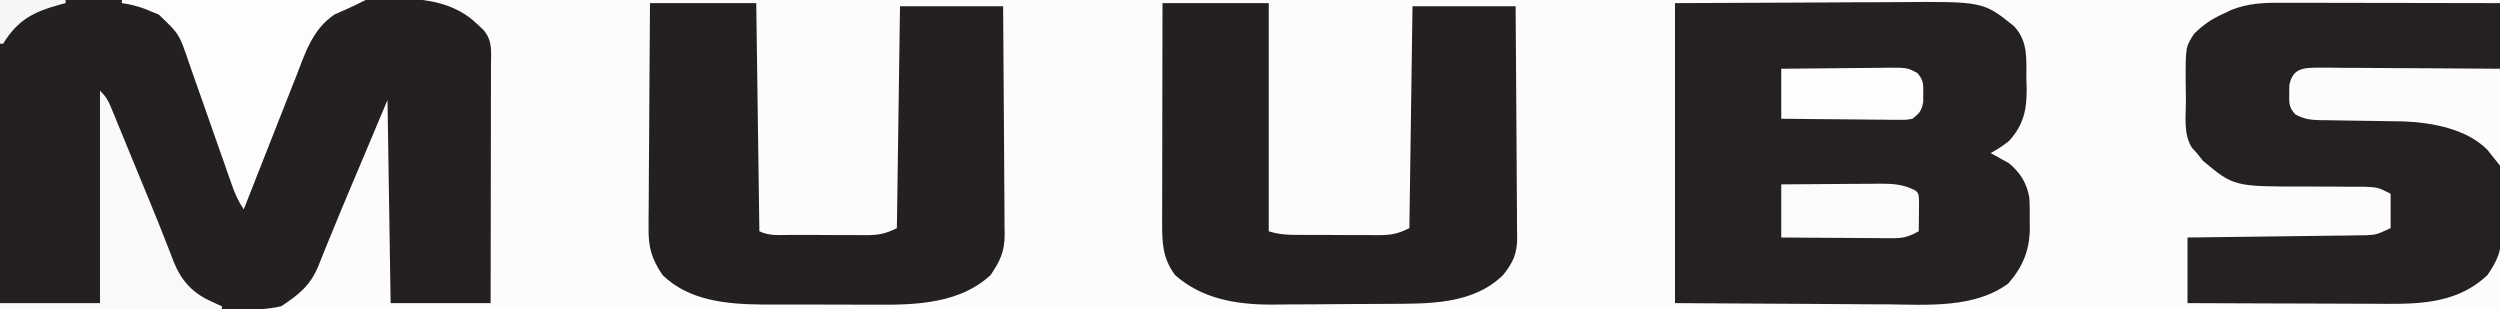 <?xml version="1.0" encoding="UTF-8"?>
<svg version="1.1" xmlns="http://www.w3.org/2000/svg" width="800" height="99">
<rect width="100%" height="100%" fill="#808080" stroke="none"/>
<path d="M0 0 C264 0 528 0 800 0 C800 32.67 800 65.34 800 99 C536 99 272 99 0 99 C0 66.33 0 33.66 0 0 Z " fill="#FCFCFC" transform="translate(0,0)"/>
<path d="M0 0 C33.913 -0.161 33.913 -0.161 48.162 -0.195 C57.987 -0.219 67.812 -0.247 77.637 -0.302 C84.794 -0.342 91.951 -0.367 99.108 -0.376 C102.894 -0.382 106.679 -0.394 110.465 -0.423 C114.036 -0.45 117.607 -0.458 121.179 -0.452 C123.098 -0.454 125.018 -0.475 126.937 -0.498 C136.222 -0.454 145.664 0.901 152.625 7.625 C153.257 8.215 153.888 8.806 154.539 9.414 C157.72 12.867 157.134 16.501 157.114 20.938 C157.114 21.758 157.114 22.577 157.114 23.422 C157.113 26.138 157.105 28.854 157.098 31.57 C157.096 33.451 157.094 35.331 157.093 37.212 C157.09 42.167 157.08 47.122 157.069 52.077 C157.058 57.13 157.054 62.184 157.049 67.238 C157.038 77.159 157.021 87.079 157 97 C146.44 97 135.88 97 125 97 C124.67 75.55 124.34 54.1 124 32 C121.546 37.837 119.091 43.674 116.562 49.688 C114.143 55.417 114.143 55.417 113.124 57.827 C110.426 64.211 107.742 70.598 105.145 77.023 C104.75 77.985 104.355 78.948 103.949 79.939 C103.258 81.627 102.579 83.321 101.916 85.02 C99.266 91.427 95.762 94.158 90 98 C85.221 99.109 80.488 99.136 75.608 99.114 C74.775 99.114 73.941 99.114 73.083 99.114 C70.401 99.113 67.72 99.106 65.039 99.098 C63.377 99.096 61.715 99.095 60.053 99.095 C53.911 99.089 47.768 99.075 41.625 99.062 C27.889 99.042 14.152 99.021 0 99 C0 66.33 0 33.66 0 0 Z " fill="#242021" transform="translate(0,0)"/>
<path d="M0 0 C14.417 -0.062 28.834 -0.124 43.688 -0.188 C48.216 -0.215 52.744 -0.242 57.409 -0.27 C63 -0.284 63 -0.284 65.629 -0.286 C67.439 -0.291 69.249 -0.301 71.06 -0.317 C98.622 -0.539 98.622 -0.539 108.512 7.402 C113.059 12.284 112.402 17.955 112.438 24.25 C112.47 25.262 112.503 26.274 112.537 27.316 C112.586 34.106 111.579 38.836 107 44 C105.058 45.607 103.215 46.764 101 48 C101.531 48.28 102.062 48.559 102.609 48.848 C103.316 49.249 104.022 49.649 104.75 50.062 C105.446 50.445 106.142 50.828 106.859 51.223 C110.456 54.209 112.597 57.635 113.378 62.219 C113.536 64.638 113.546 67.014 113.5 69.438 C113.523 70.649 113.523 70.649 113.547 71.885 C113.5 79.114 111.336 84.295 106.625 89.75 C95.791 97.682 80.837 96.535 68.164 96.391 C66.411 96.385 64.658 96.381 62.905 96.378 C56.478 96.358 50.052 96.302 43.625 96.25 C22.031 96.126 22.031 96.126 0 96 C0 64.32 0 32.64 0 0 Z " fill="#252122" transform="translate(536,1)"/>
<path d="M0 0 C1.142 -0 1.142 -0 2.308 -0 C4.813 0 7.318 0.008 9.823 0.016 C11.565 0.018 13.306 0.019 15.048 0.02 C19.623 0.024 24.198 0.034 28.773 0.045 C33.446 0.055 38.118 0.06 42.79 0.065 C51.951 0.075 61.111 0.092 70.272 0.114 C70.365 10.423 70.436 20.733 70.479 31.043 C70.5 35.831 70.529 40.618 70.574 45.406 C70.618 50.029 70.641 54.652 70.652 59.275 C70.659 61.036 70.673 62.797 70.695 64.558 C70.724 67.031 70.728 69.502 70.726 71.975 C70.741 72.698 70.755 73.421 70.77 74.166 C70.726 79.666 69.278 82.673 66.272 87.114 C55.712 97.118 42.308 96.397 28.768 96.309 C27.077 96.305 25.386 96.302 23.695 96.3 C19.271 96.293 14.847 96.273 10.424 96.251 C5.898 96.23 1.373 96.221 -3.152 96.211 C-12.01 96.19 -20.869 96.155 -29.728 96.114 C-29.728 89.184 -29.728 82.254 -29.728 75.114 C-27.041 75.084 -27.041 75.084 -24.299 75.053 C-18.372 74.986 -12.445 74.909 -6.518 74.826 C-2.925 74.776 0.667 74.73 4.26 74.692 C7.729 74.655 11.198 74.608 14.667 74.555 C16.63 74.528 18.594 74.51 20.558 74.493 C22.359 74.463 22.359 74.463 24.197 74.432 C25.252 74.419 26.306 74.406 27.393 74.392 C30.718 74.206 30.718 74.206 35.272 72.114 C35.272 68.484 35.272 64.854 35.272 61.114 C31.292 59.108 31.292 59.108 27.245 58.874 C26.463 58.87 25.681 58.867 24.876 58.863 C24.037 58.867 23.199 58.871 22.335 58.875 C20.534 58.86 18.733 58.844 16.932 58.826 C14.113 58.81 11.294 58.801 8.475 58.808 C-14.895 58.831 -14.895 58.831 -24.79 50.551 C-25.43 49.747 -26.069 48.942 -26.728 48.114 C-27.253 47.542 -27.778 46.97 -28.32 46.38 C-31.072 41.95 -30.246 36.456 -30.229 31.379 C-30.228 29.317 -30.269 27.259 -30.314 25.198 C-30.336 14.066 -30.336 14.066 -27.572 9.875 C-24.714 7.1 -22.333 5.403 -18.728 3.739 C-17.717 3.256 -16.707 2.774 -15.665 2.278 C-10.443 0.208 -5.569 -0.028 0 0 Z " fill="#252122" transform="translate(729.728,0.886)"/>
<path d="M0 0 C11.22 0 22.44 0 34 0 C34.33 24.09 34.66 48.18 35 73 C38.243 74.622 41.804 74.163 45.367 74.168 C46.198 74.171 47.029 74.175 47.886 74.178 C49.646 74.183 51.406 74.185 53.167 74.185 C55.857 74.187 58.548 74.206 61.238 74.225 C62.948 74.228 64.658 74.23 66.367 74.23 C67.171 74.238 67.976 74.245 68.804 74.252 C73.001 74.235 75.155 73.923 79 72 C79.33 48.57 79.66 25.14 80 1 C90.89 1 101.78 1 113 1 C113.09 11.179 113.164 21.359 113.207 31.538 C113.228 36.265 113.256 40.992 113.302 45.719 C113.345 50.284 113.369 54.849 113.38 59.413 C113.387 61.152 113.401 62.891 113.423 64.629 C113.452 67.071 113.456 69.512 113.454 71.953 C113.468 72.667 113.483 73.38 113.498 74.116 C113.453 79.593 112.003 82.582 109 87 C99.467 95.911 85.7 96.606 73.273 96.496 C71.91 96.496 70.546 96.498 69.182 96.501 C66.35 96.502 63.519 96.49 60.687 96.467 C57.092 96.438 53.498 96.441 49.903 96.454 C47.095 96.461 44.288 96.453 41.481 96.44 C39.523 96.434 37.564 96.438 35.606 96.442 C24.416 96.326 12.413 95.21 4 87 C0.544 81.865 -0.578 78.092 -0.454 71.862 C-0.455 71.08 -0.455 70.299 -0.456 69.494 C-0.453 66.934 -0.422 64.376 -0.391 61.816 C-0.383 60.033 -0.377 58.249 -0.373 56.466 C-0.358 51.788 -0.319 47.111 -0.275 42.434 C-0.234 37.655 -0.215 32.875 -0.195 28.096 C-0.153 18.73 -0.082 9.365 0 0 Z " fill="#242021" transform="translate(208,1)"/>
<path d="M0 0 C11.22 0 22.44 0 34 0 C34 24.09 34 48.18 34 73 C37.837 74.279 41.466 74.162 45.465 74.168 C46.709 74.173 46.709 74.173 47.979 74.178 C49.733 74.183 51.488 74.185 53.242 74.185 C55.924 74.187 58.605 74.206 61.287 74.225 C62.992 74.228 64.697 74.23 66.402 74.23 C67.604 74.241 67.604 74.241 68.83 74.252 C73.019 74.235 75.161 73.92 79 72 C79.33 48.57 79.66 25.14 80 1 C90.89 1 101.78 1 113 1 C113.09 11.327 113.164 21.654 113.207 31.981 C113.228 36.777 113.256 41.572 113.302 46.368 C113.345 50.997 113.369 55.626 113.38 60.256 C113.387 62.021 113.401 63.785 113.423 65.55 C113.452 68.025 113.456 70.5 113.454 72.975 C113.468 73.702 113.483 74.428 113.498 75.177 C113.457 80.249 112.138 83.067 109 87 C99.231 96.579 84.921 96.165 72.211 96.238 C71.55 96.242 70.888 96.246 70.207 96.251 C66.703 96.271 63.2 96.286 59.697 96.295 C56.116 96.306 52.537 96.341 48.956 96.38 C46.17 96.407 43.383 96.415 40.596 96.418 C38.646 96.426 36.696 96.452 34.746 96.479 C23.564 96.452 12.57 94.639 4 87 C0.081 81.644 -0.146 76.861 -0.114 70.386 C-0.114 69.624 -0.114 68.863 -0.114 68.079 C-0.113 65.568 -0.105 63.057 -0.098 60.547 C-0.096 58.804 -0.094 57.061 -0.093 55.318 C-0.09 50.734 -0.08 46.151 -0.069 41.568 C-0.057 36.066 -0.052 30.564 -0.046 25.063 C-0.037 16.708 -0.017 8.354 0 0 Z " fill="#242021" transform="translate(372,1)"/>
<path d="M0 0 C25.74 0 51.48 0 78 0 C74 2 74 2 72.035 2.859 C71.384 3.153 70.733 3.447 70.062 3.75 C69.414 4.034 68.766 4.317 68.098 4.609 C60.992 9.32 58.658 17.003 55.699 24.617 C55.218 25.829 54.737 27.042 54.241 28.291 C52.97 31.493 51.713 34.7 50.458 37.908 C49.173 41.189 47.874 44.465 46.576 47.742 C44.038 54.157 41.515 60.576 39 67 C37.144 64.216 36.185 62.004 35.092 58.874 C34.725 57.829 34.358 56.784 33.979 55.708 C33.586 54.58 33.194 53.451 32.789 52.289 C31.948 49.906 31.107 47.523 30.266 45.141 C28.943 41.381 27.623 37.62 26.31 33.856 C25.041 30.227 23.759 26.601 22.477 22.977 C21.894 21.29 21.894 21.29 21.299 19.57 C18.329 10.865 18.329 10.865 11.816 4.672 C11.073 4.368 10.329 4.063 9.562 3.75 C8.781 3.43 8 3.111 7.195 2.781 C4.817 1.935 2.506 1.323 0 1 C0 0.67 0 0.34 0 0 Z " fill="#FDFDFD" transform="translate(39,0)"/>
<path d="M0 0 C1.922 0 1.922 0 3.882 0.001 C5.281 0.016 6.679 0.032 8.077 0.048 C9.508 0.053 10.939 0.057 12.369 0.06 C16.132 0.072 19.895 0.101 23.658 0.135 C28.175 0.171 32.691 0.184 37.207 0.202 C44.067 0.231 50.925 0.289 57.784 0.341 C57.784 10.571 57.784 20.801 57.784 31.341 C56.464 29.691 55.144 28.041 53.784 26.341 C47.203 19.553 35.982 17.55 26.862 17.183 C25.396 17.162 23.93 17.144 22.464 17.13 C20.861 17.102 19.258 17.073 17.656 17.044 C15.149 17.002 12.644 16.965 10.137 16.939 C7.704 16.912 5.272 16.866 2.839 16.817 C2.091 16.814 1.343 16.811 0.572 16.807 C-2.615 16.732 -4.879 16.528 -7.688 14.959 C-9.781 12.741 -9.72 11.351 -9.653 8.341 C-9.652 7.474 -9.65 6.608 -9.649 5.716 C-8.627 0.115 -5.107 -0.03 0 0 Z " fill="#FCFCFC" transform="translate(742.216,21.659)"/>
<path d="M0 0 C1.994 1.994 2.627 3.168 3.677 5.721 C3.994 6.487 4.312 7.253 4.639 8.042 C5.148 9.291 5.148 9.291 5.668 10.566 C6.026 11.433 6.384 12.3 6.753 13.193 C7.902 15.981 9.045 18.772 10.188 21.562 C10.938 23.385 11.688 25.207 12.439 27.029 C12.992 28.372 12.992 28.372 13.556 29.742 C14.297 31.54 15.039 33.339 15.781 35.137 C17.536 39.397 19.267 43.662 20.936 47.957 C21.241 48.73 21.547 49.504 21.861 50.301 C22.425 51.732 22.979 53.167 23.52 54.607 C25.909 60.623 29.421 64.616 35.312 67.312 C36.01 67.639 36.707 67.965 37.426 68.301 C37.945 68.532 38.465 68.762 39 69 C39 69.33 39 69.66 39 70 C15.57 70 -7.86 70 -32 70 C-32 69.34 -32 68.68 -32 68 C-21.44 68 -10.88 68 0 68 C0 45.56 0 23.12 0 0 Z " fill="#F9F9F9" transform="translate(32,29)"/>
<path d="M0 0 C5.32 -0.046 10.64 -0.086 15.961 -0.11 C17.77 -0.12 19.579 -0.134 21.387 -0.151 C23.991 -0.175 26.595 -0.187 29.199 -0.195 C30.005 -0.206 30.81 -0.216 31.64 -0.227 C35.875 -0.227 39.155 -0.007 43 2 C44 3 44 3 44.098 5.723 C44.086 6.825 44.074 7.927 44.062 9.062 C44.053 10.167 44.044 11.272 44.035 12.41 C44.024 13.265 44.012 14.119 44 15 C41.156 16.609 39.135 17.248 35.874 17.227 C34.673 17.227 34.673 17.227 33.448 17.227 C32.594 17.216 31.74 17.206 30.859 17.195 C29.977 17.192 29.095 17.19 28.186 17.187 C25.374 17.176 22.562 17.15 19.75 17.125 C17.841 17.115 15.932 17.106 14.023 17.098 C9.349 17.076 4.674 17.041 0 17 C0 11.39 0 5.78 0 0 Z " fill="#FBFBFB" transform="translate(570,59)"/>
<path d="M0 0 C5.766 -0.074 11.531 -0.129 17.297 -0.165 C19.259 -0.18 21.22 -0.2 23.181 -0.226 C26.001 -0.263 28.821 -0.28 31.641 -0.293 C32.517 -0.308 33.393 -0.324 34.296 -0.34 C40.363 -0.342 40.363 -0.342 43.554 1.37 C45.54 3.609 45.504 5.041 45.438 8 C45.436 8.866 45.435 9.732 45.434 10.625 C44.912 13.48 44.249 14.22 42 16 C40.045 16.361 40.045 16.361 37.804 16.341 C36.963 16.34 36.123 16.34 35.257 16.34 C34.353 16.324 33.45 16.309 32.52 16.293 C31.592 16.289 30.664 16.284 29.707 16.28 C26.742 16.263 23.778 16.226 20.812 16.188 C18.803 16.172 16.793 16.159 14.783 16.146 C9.855 16.113 4.928 16.062 0 16 C0 10.72 0 5.44 0 0 Z " fill="#FDFDFD" transform="translate(570,22)"/>
<path d="M0 0 C6.93 0 13.86 0 21 0 C21 0.33 21 0.66 21 1 C20.348 1.17 19.695 1.34 19.023 1.516 C10.643 3.84 5.671 6.388 1 14 C0.67 14 0.34 14 0 14 C0 9.38 0 4.76 0 0 Z " fill="#F6F6F6" transform="translate(0,0)"/>
</svg>
